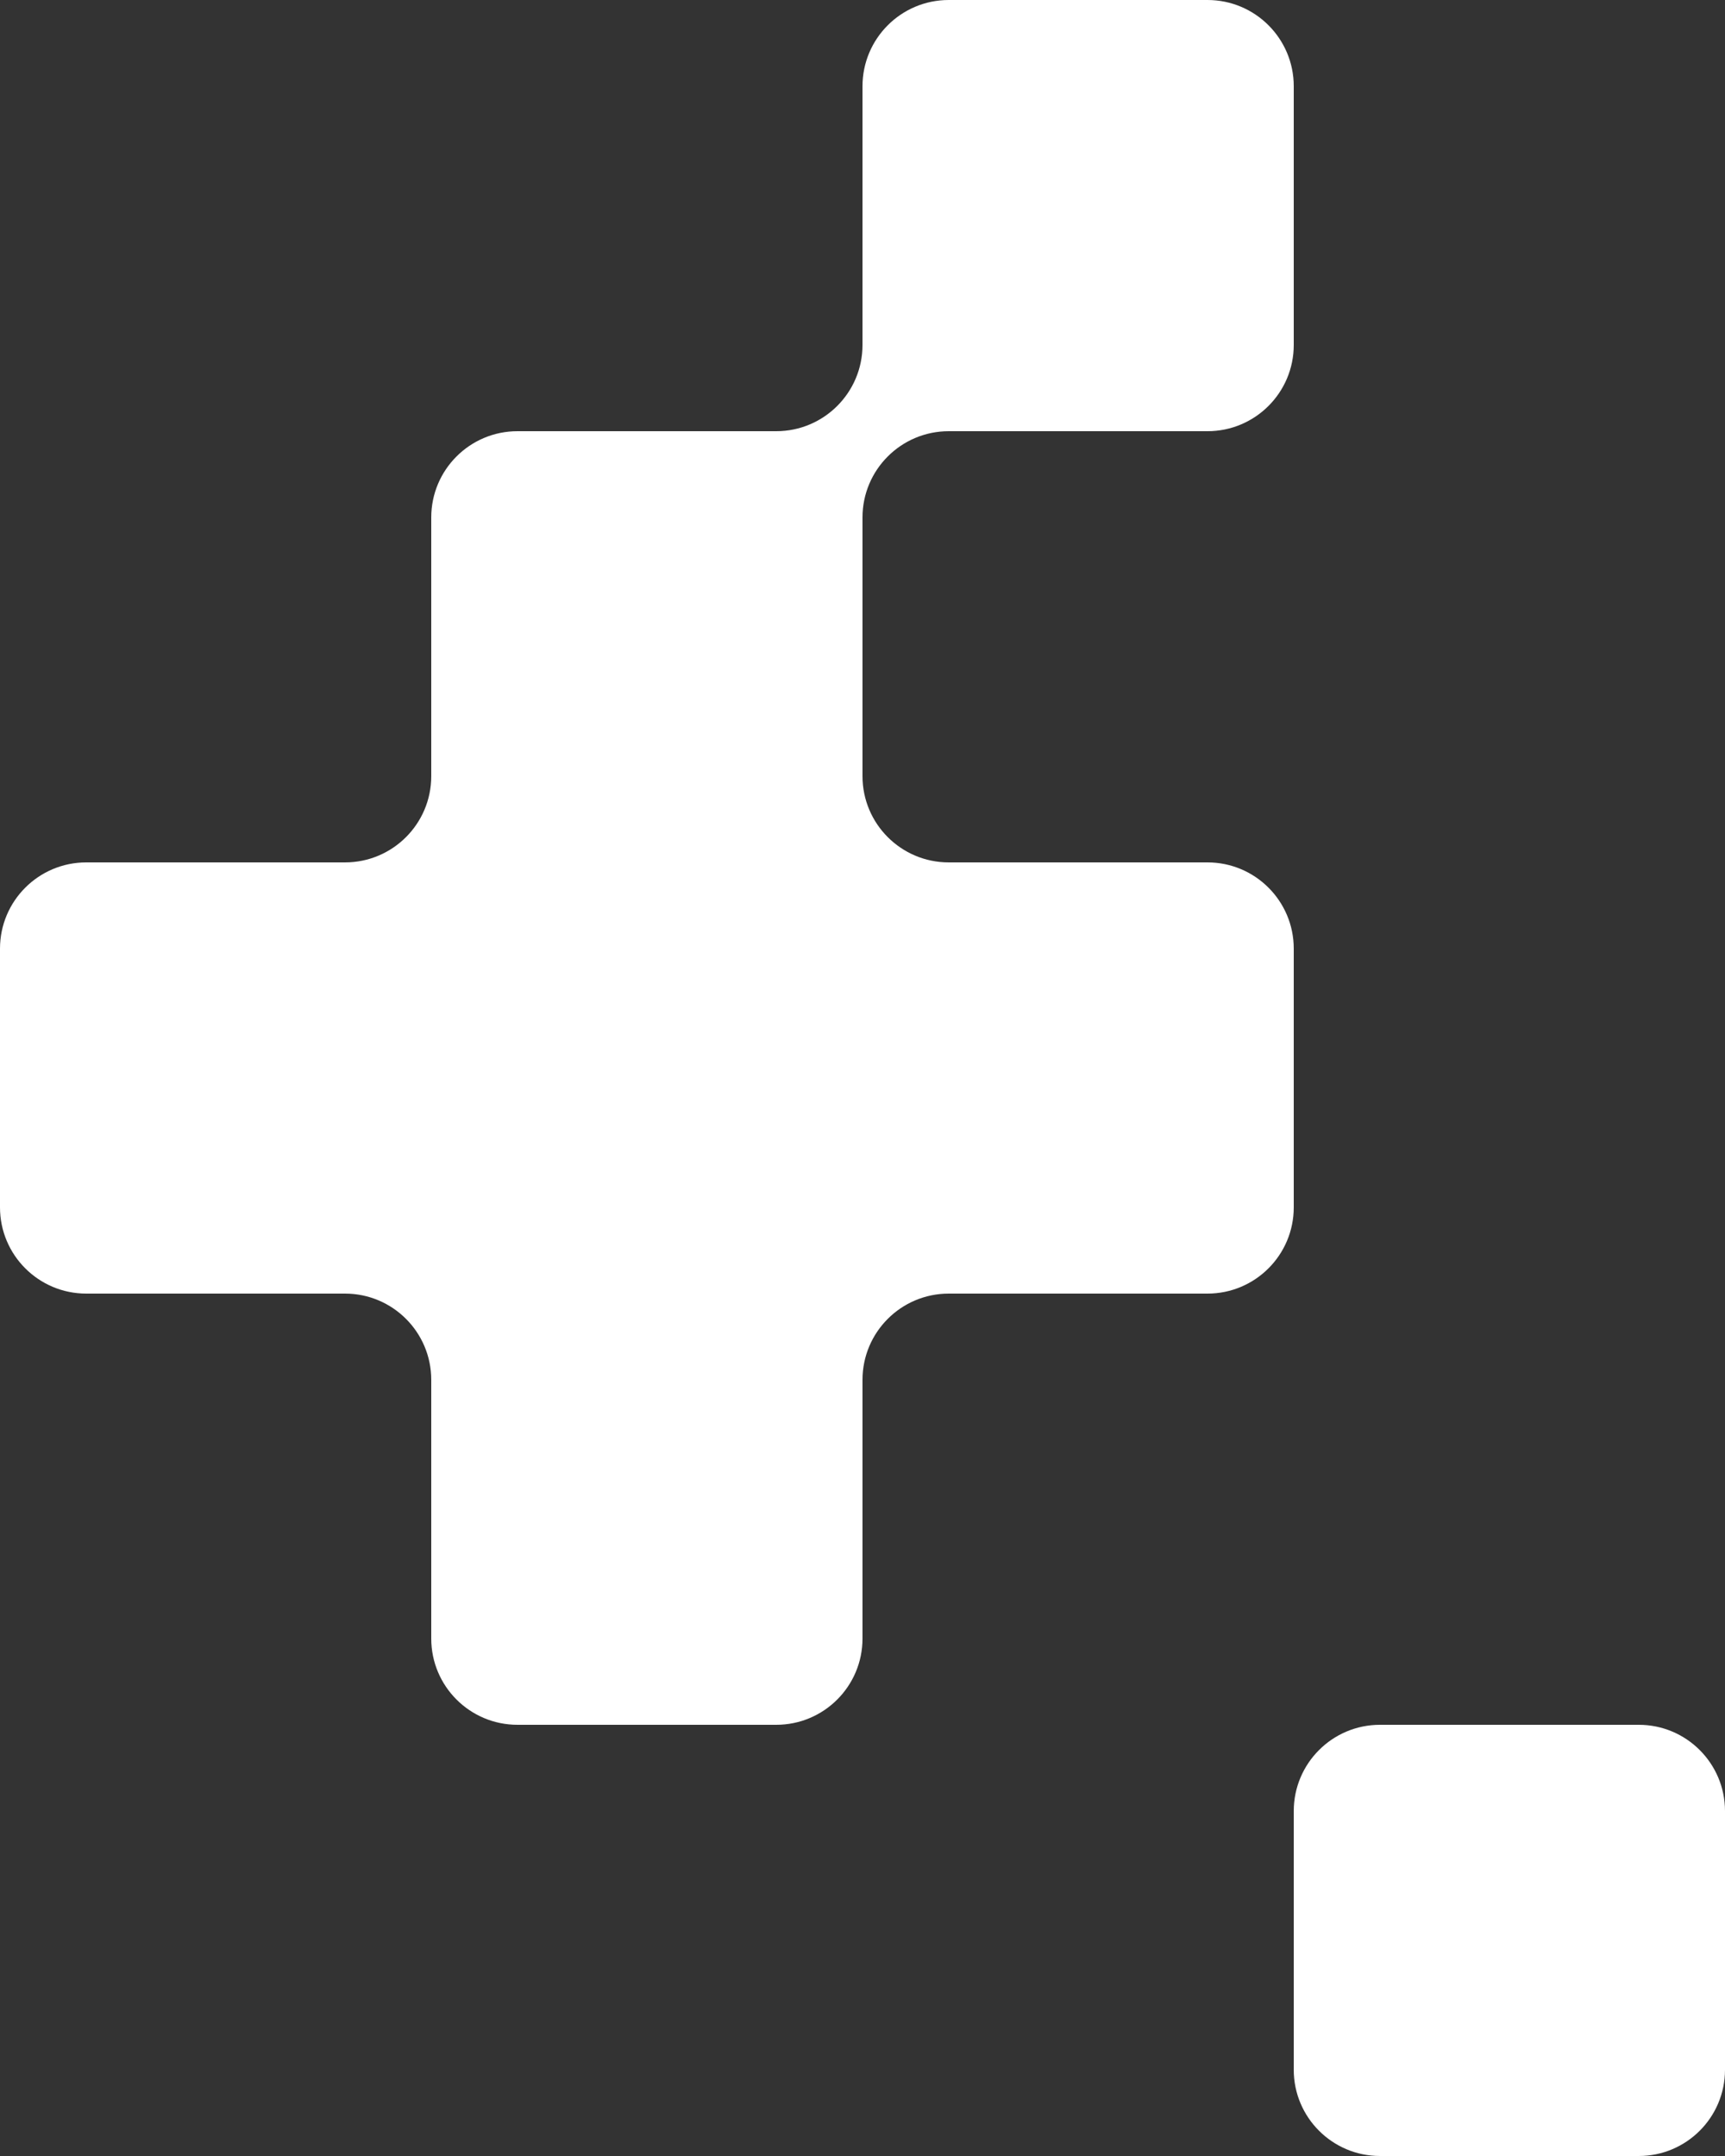 <?xml version="1.0" encoding="UTF-8"?>
<svg xmlns="http://www.w3.org/2000/svg" width="200" height="250" viewBox="0 0 200 250" fill="none">
  <rect x="0" y="0" width="200" height="250" fill="#333333" stroke="none"/>
  <path d="M100 10C100 4.477 104.477 0 110 0H140C145.523 0 150 4.477 150 10V40C150 45.523 145.523 50 140 50H100V10Z" fill="white"></path>
  <path d="M90 200C95.523 200 100 195.523 100 190V160C100 154.477 104.477 150 110 150H140C145.523 150 150 145.523 150 140V110C150 104.477 145.523 100 140 100H110C104.477 100 100 95.523 100 90V50H60C54.477 50 50 54.477 50 60V90C50 95.523 45.523 100 40 100H10C4.477 100 0 104.477 0 110V140C0 145.523 4.477 150 10 150H40C45.523 150 50 154.477 50 160V190C50 195.523 54.477 200 60 200H90Z" fill="white"></path>
  <path d="M100 50V60C100 54.477 104.477 50 110 50H100Z" fill="white"></path>
  <path d="M90 50H100V40C100 45.523 95.523 50 90 50Z" fill="white"></path>
  <path d="M150.001 210C150.001 204.477 154.478 200 160.001 200H190C195.523 200 200 204.477 200 210V240C200 245.523 195.523 250 190 250H160C154.477 250 150 245.523 150 240L150.001 210Z" fill="white"></path>
</svg>
